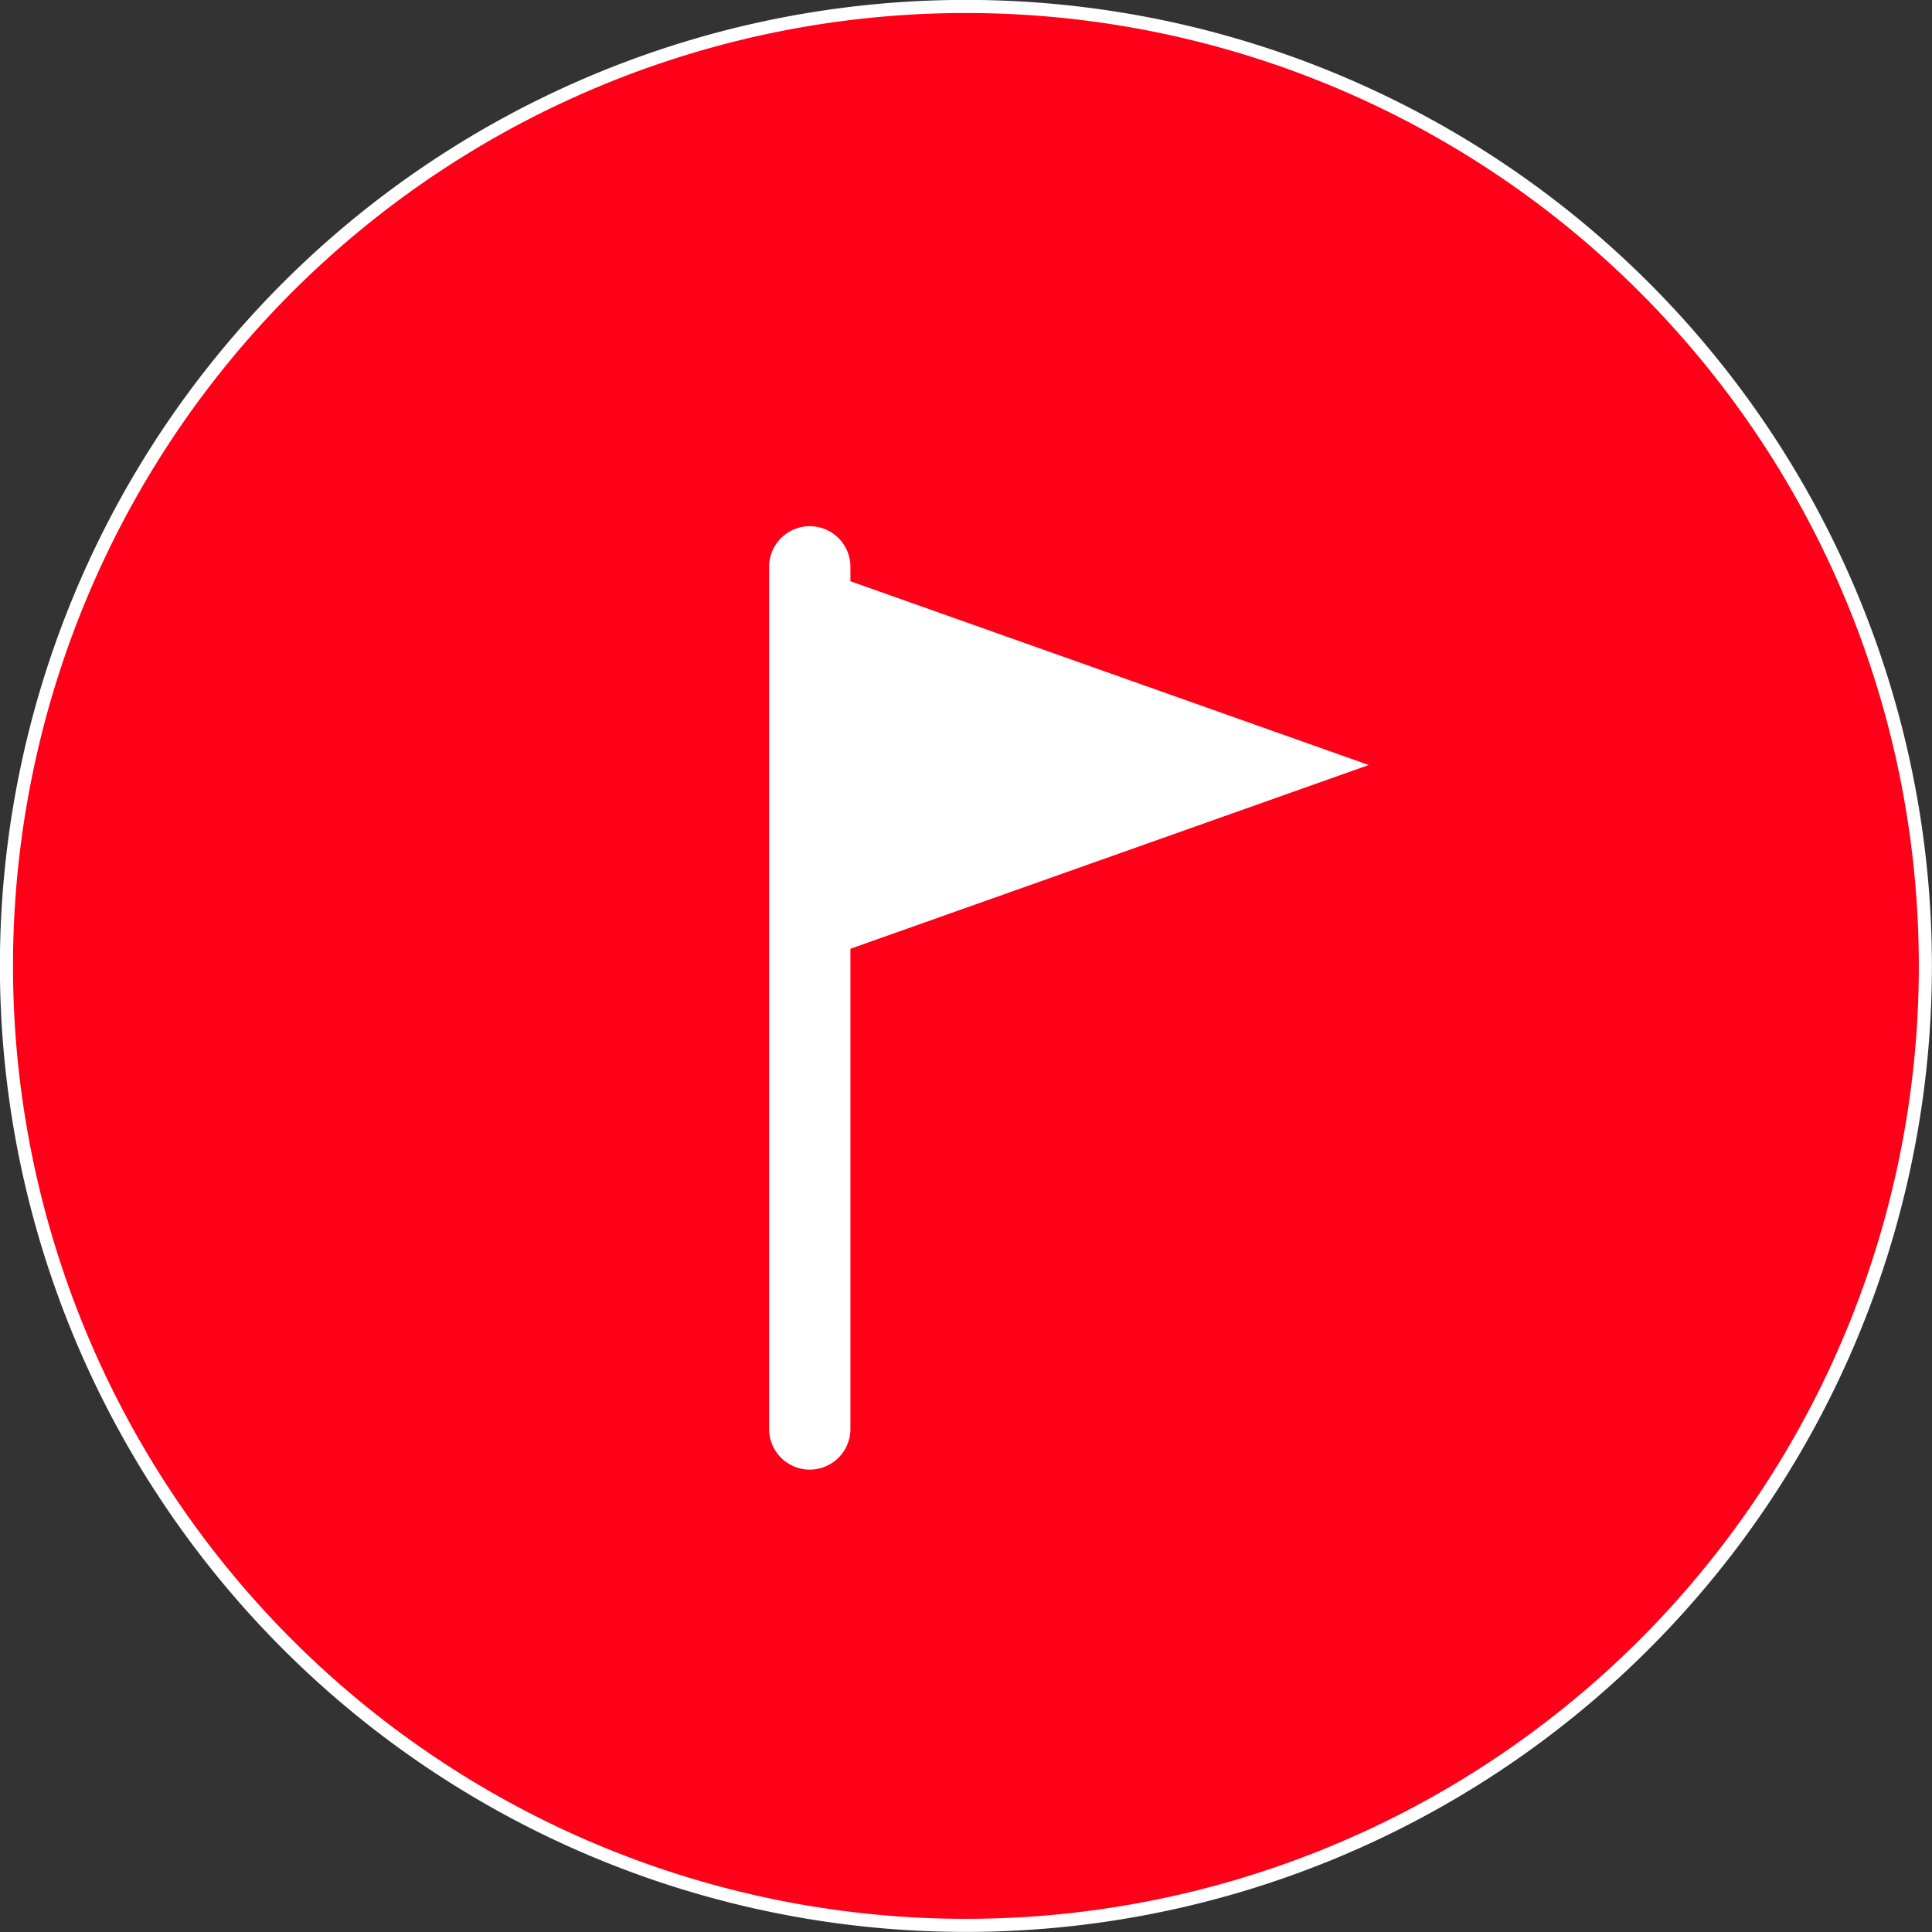 <svg xmlns="http://www.w3.org/2000/svg" viewBox="0 0 113.57 113.57"><rect x="0" y="0" width="113.57" height="113.57" fill="#333333" stroke="none"/><defs><style>.cls-1{fill:#ff0018;stroke-width:0.77px;}.cls-1,.cls-2,.cls-3{stroke:#fff;}.cls-1,.cls-2{stroke-miterlimit:10;}.cls-2,.cls-3{fill:none;}.cls-2{stroke-width:0.57px;}.cls-3{stroke-linecap:round;stroke-linejoin:round;stroke-width:4.78px;}.cls-4{fill:#fff;}</style></defs><title>Recurso 1</title><g id="Capa_2" data-name="Capa 2"><g id="Capa_1-2" data-name="Capa 1"><path class="cls-1" d="M113.18,56.78A56.4,56.4,0,1,1,56.78.38a56.4,56.4,0,0,1,56.4,56.4"/><circle class="cls-2" cx="56.78" cy="56.78" r="56.4"/><line class="cls-3" x1="47.6" y1="84" x2="47.6" y2="33.32"/><polygon class="cls-4" points="47.6 33.32 47.6 56.62 80.46 44.97 47.6 33.32"/></g></g></svg>